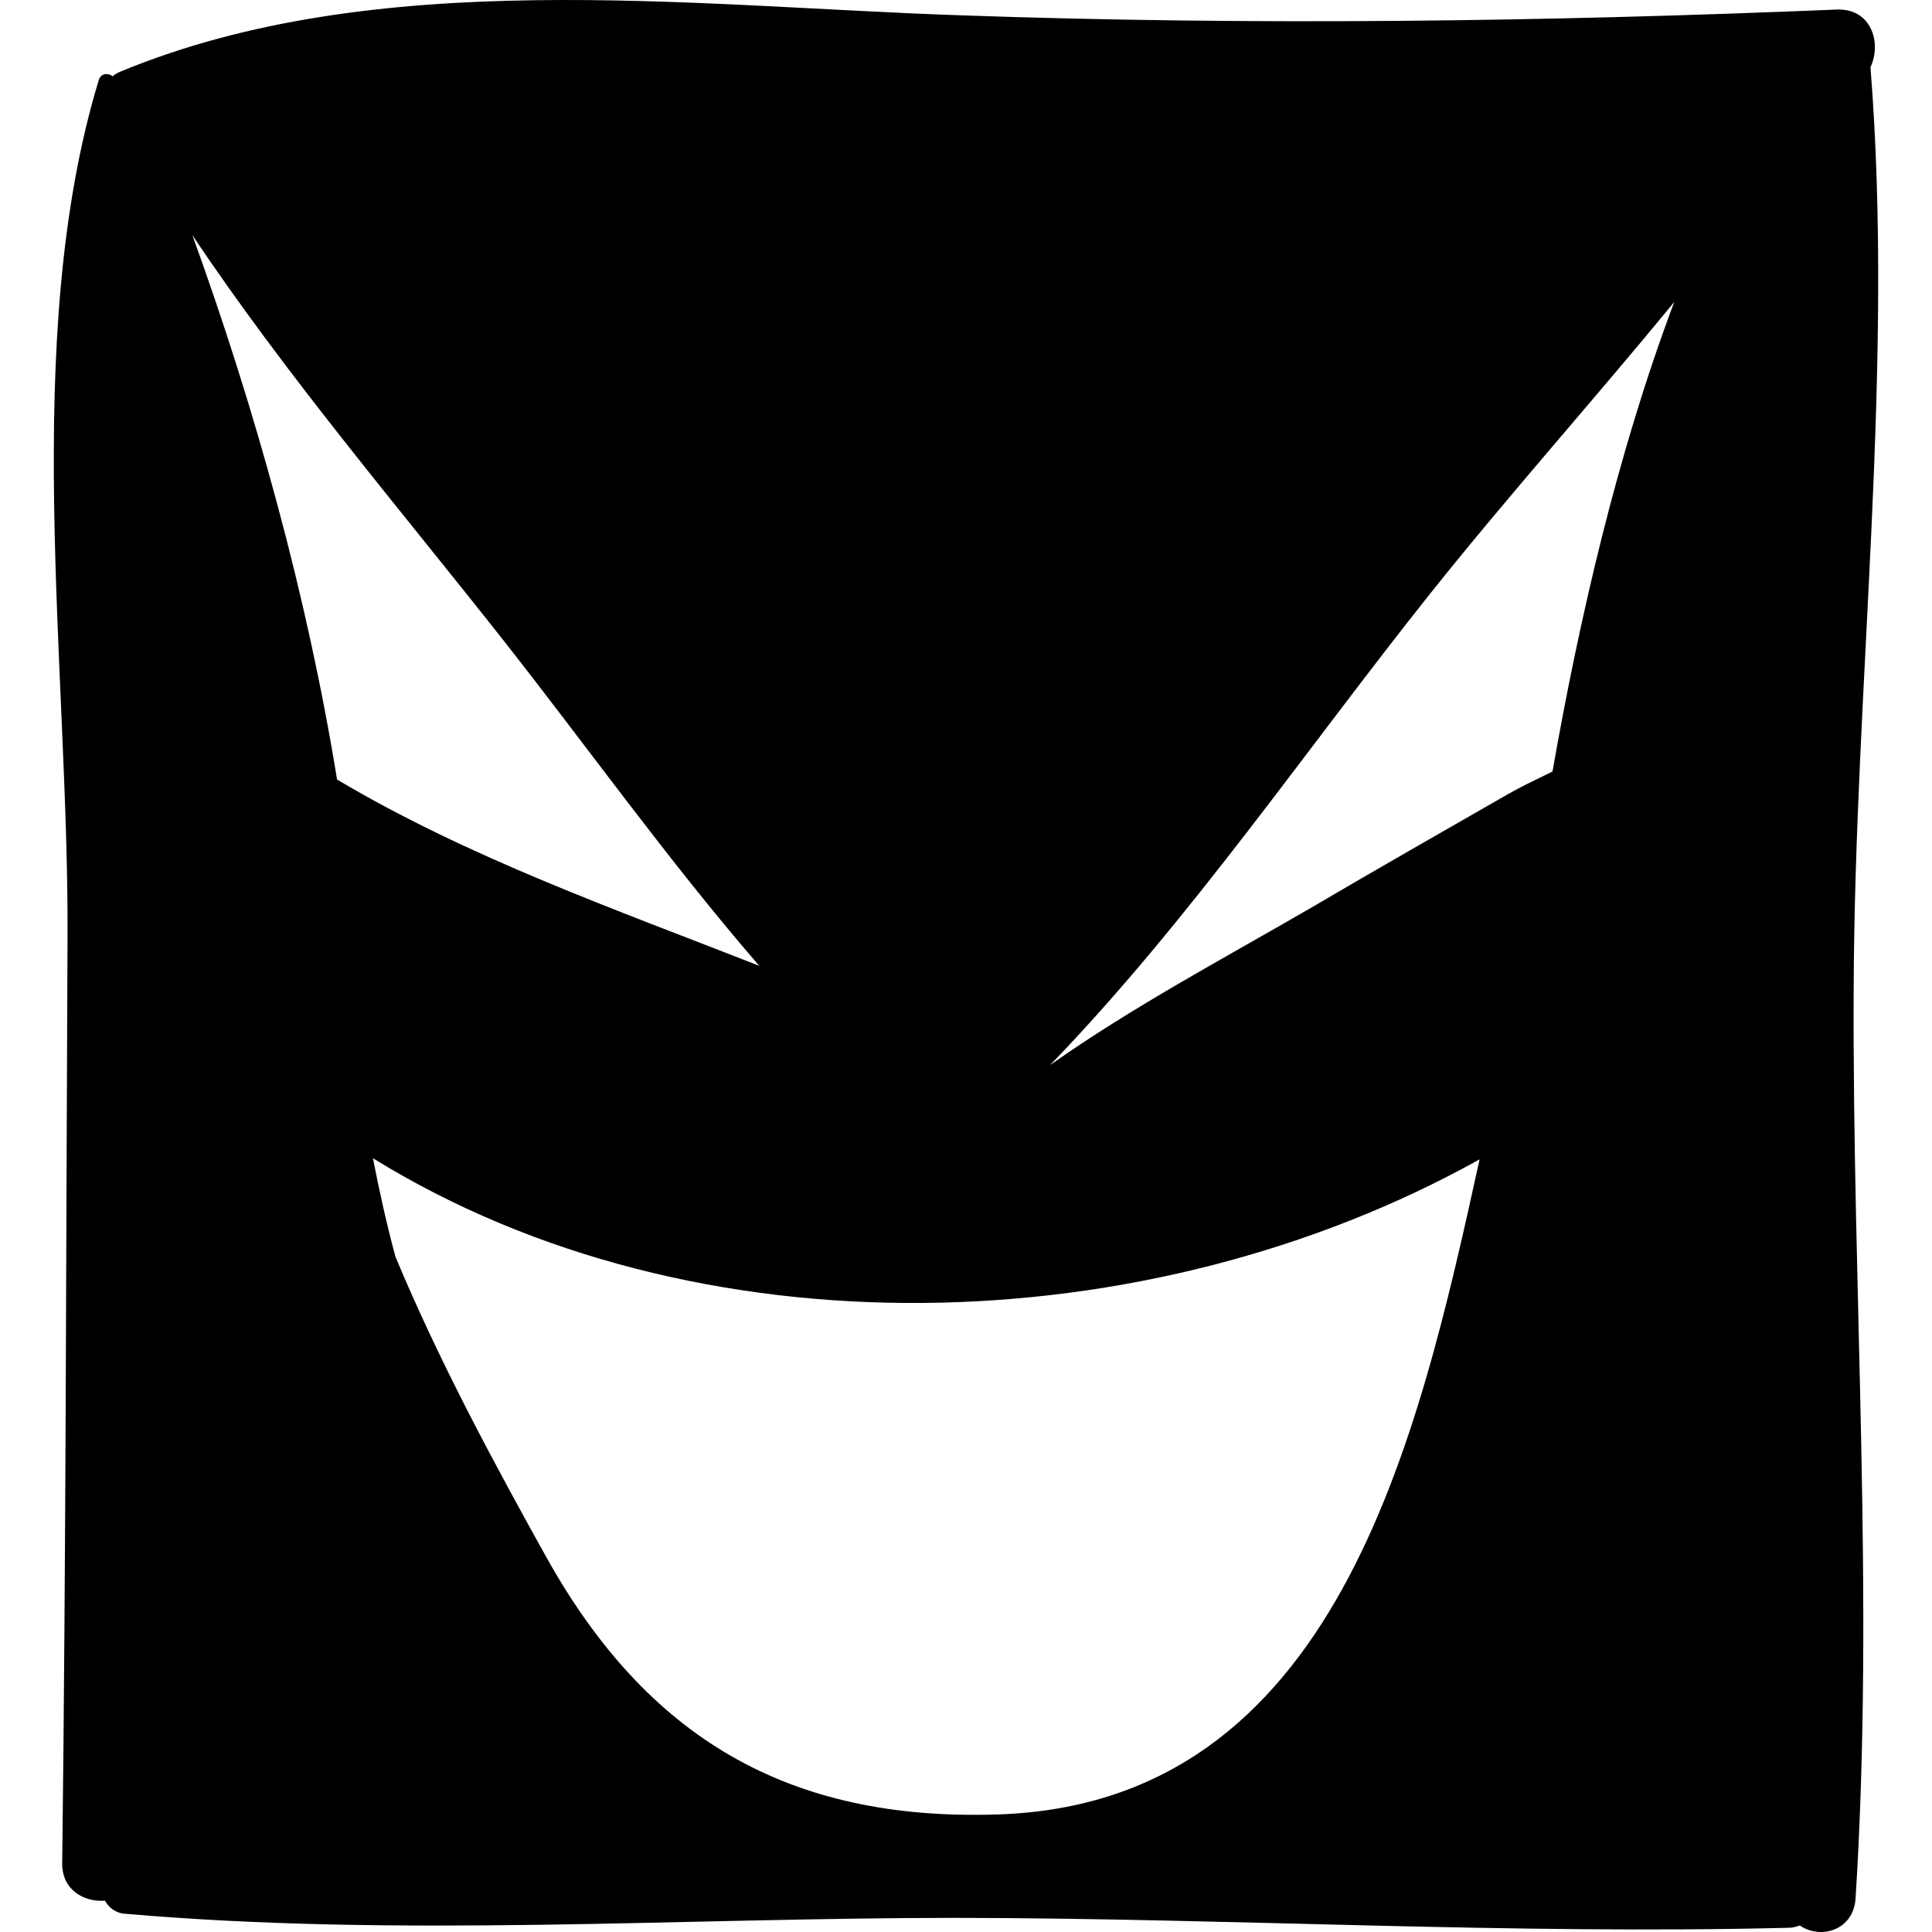 <?xml version="1.0" encoding="iso-8859-1"?>
<!-- Uploaded to: SVG Repo, www.svgrepo.com, Generator: SVG Repo Mixer Tools -->
<svg fill="#000000" height="800px" width="800px" version="1.1" id="Layer_1" xmlns="http://www.w3.org/2000/svg" xmlns:xlink="http://www.w3.org/1999/xlink" 
	 viewBox="0 0 231.973 231.973" xml:space="preserve">
<g>
	<path d="M65.724,187.192c11.917,21.222,28.692,31.534,54.176,30.663c40.518-1.375,50.281-44.597,57.752-78.652
		c-39.739,22.138-94.007,23.88-132.875-0.137c0.779,3.988,1.65,7.929,2.704,11.825C52.707,163.449,59.49,176.008,65.724,187.192z
		 M114.813,230.276c-33.138,0-66.873,2.383-99.92-0.504c-1.008-0.092-1.833-0.733-2.292-1.558c-2.475,0.183-5.134-1.238-5.134-4.446
		c0.458-37.172,0.458-74.298,0.642-111.424C8.247,80.122,2.426,40.612,11.868,9.582c0.229-0.779,1.146-0.871,1.65-0.413
		c0.229-0.229,0.504-0.367,0.779-0.504C45.144-4.168,82.728,0.736,115.271,1.836c35.109,1.237,70.127,0.779,105.236-0.688
		c4.171-0.183,5.454,3.988,4.079,6.921c2.888,36.439-1.879,73.977-2.017,110.553c-0.183,36.255,2.521,73.106,0.229,109.27
		c-0.229,3.942-4.263,4.996-6.692,3.3c-0.413,0.137-0.825,0.275-1.375,0.275C181.502,232.293,148.088,230.322,114.813,230.276z
		 M186.406,92.635c3.208-18.242,7.792-38.272,14.621-56.377c-9.625,11.734-19.8,23.101-29.197,34.88
		c-14.988,18.792-28.967,39.372-45.743,56.743c9.992-7.058,20.992-12.879,31.488-18.976c7.792-4.583,15.675-9.075,23.513-13.567
		C182.602,94.468,184.435,93.597,186.406,92.635z M91.162,115.965C80.253,103.36,70.399,89.518,60.361,76.776
		C47.894,60.963,34.419,45.15,23.097,28.237c7.563,20.855,13.842,43.543,17.371,65.36C56.282,102.993,73.882,109.181,91.162,115.965
		z"/>
</g>
</svg>